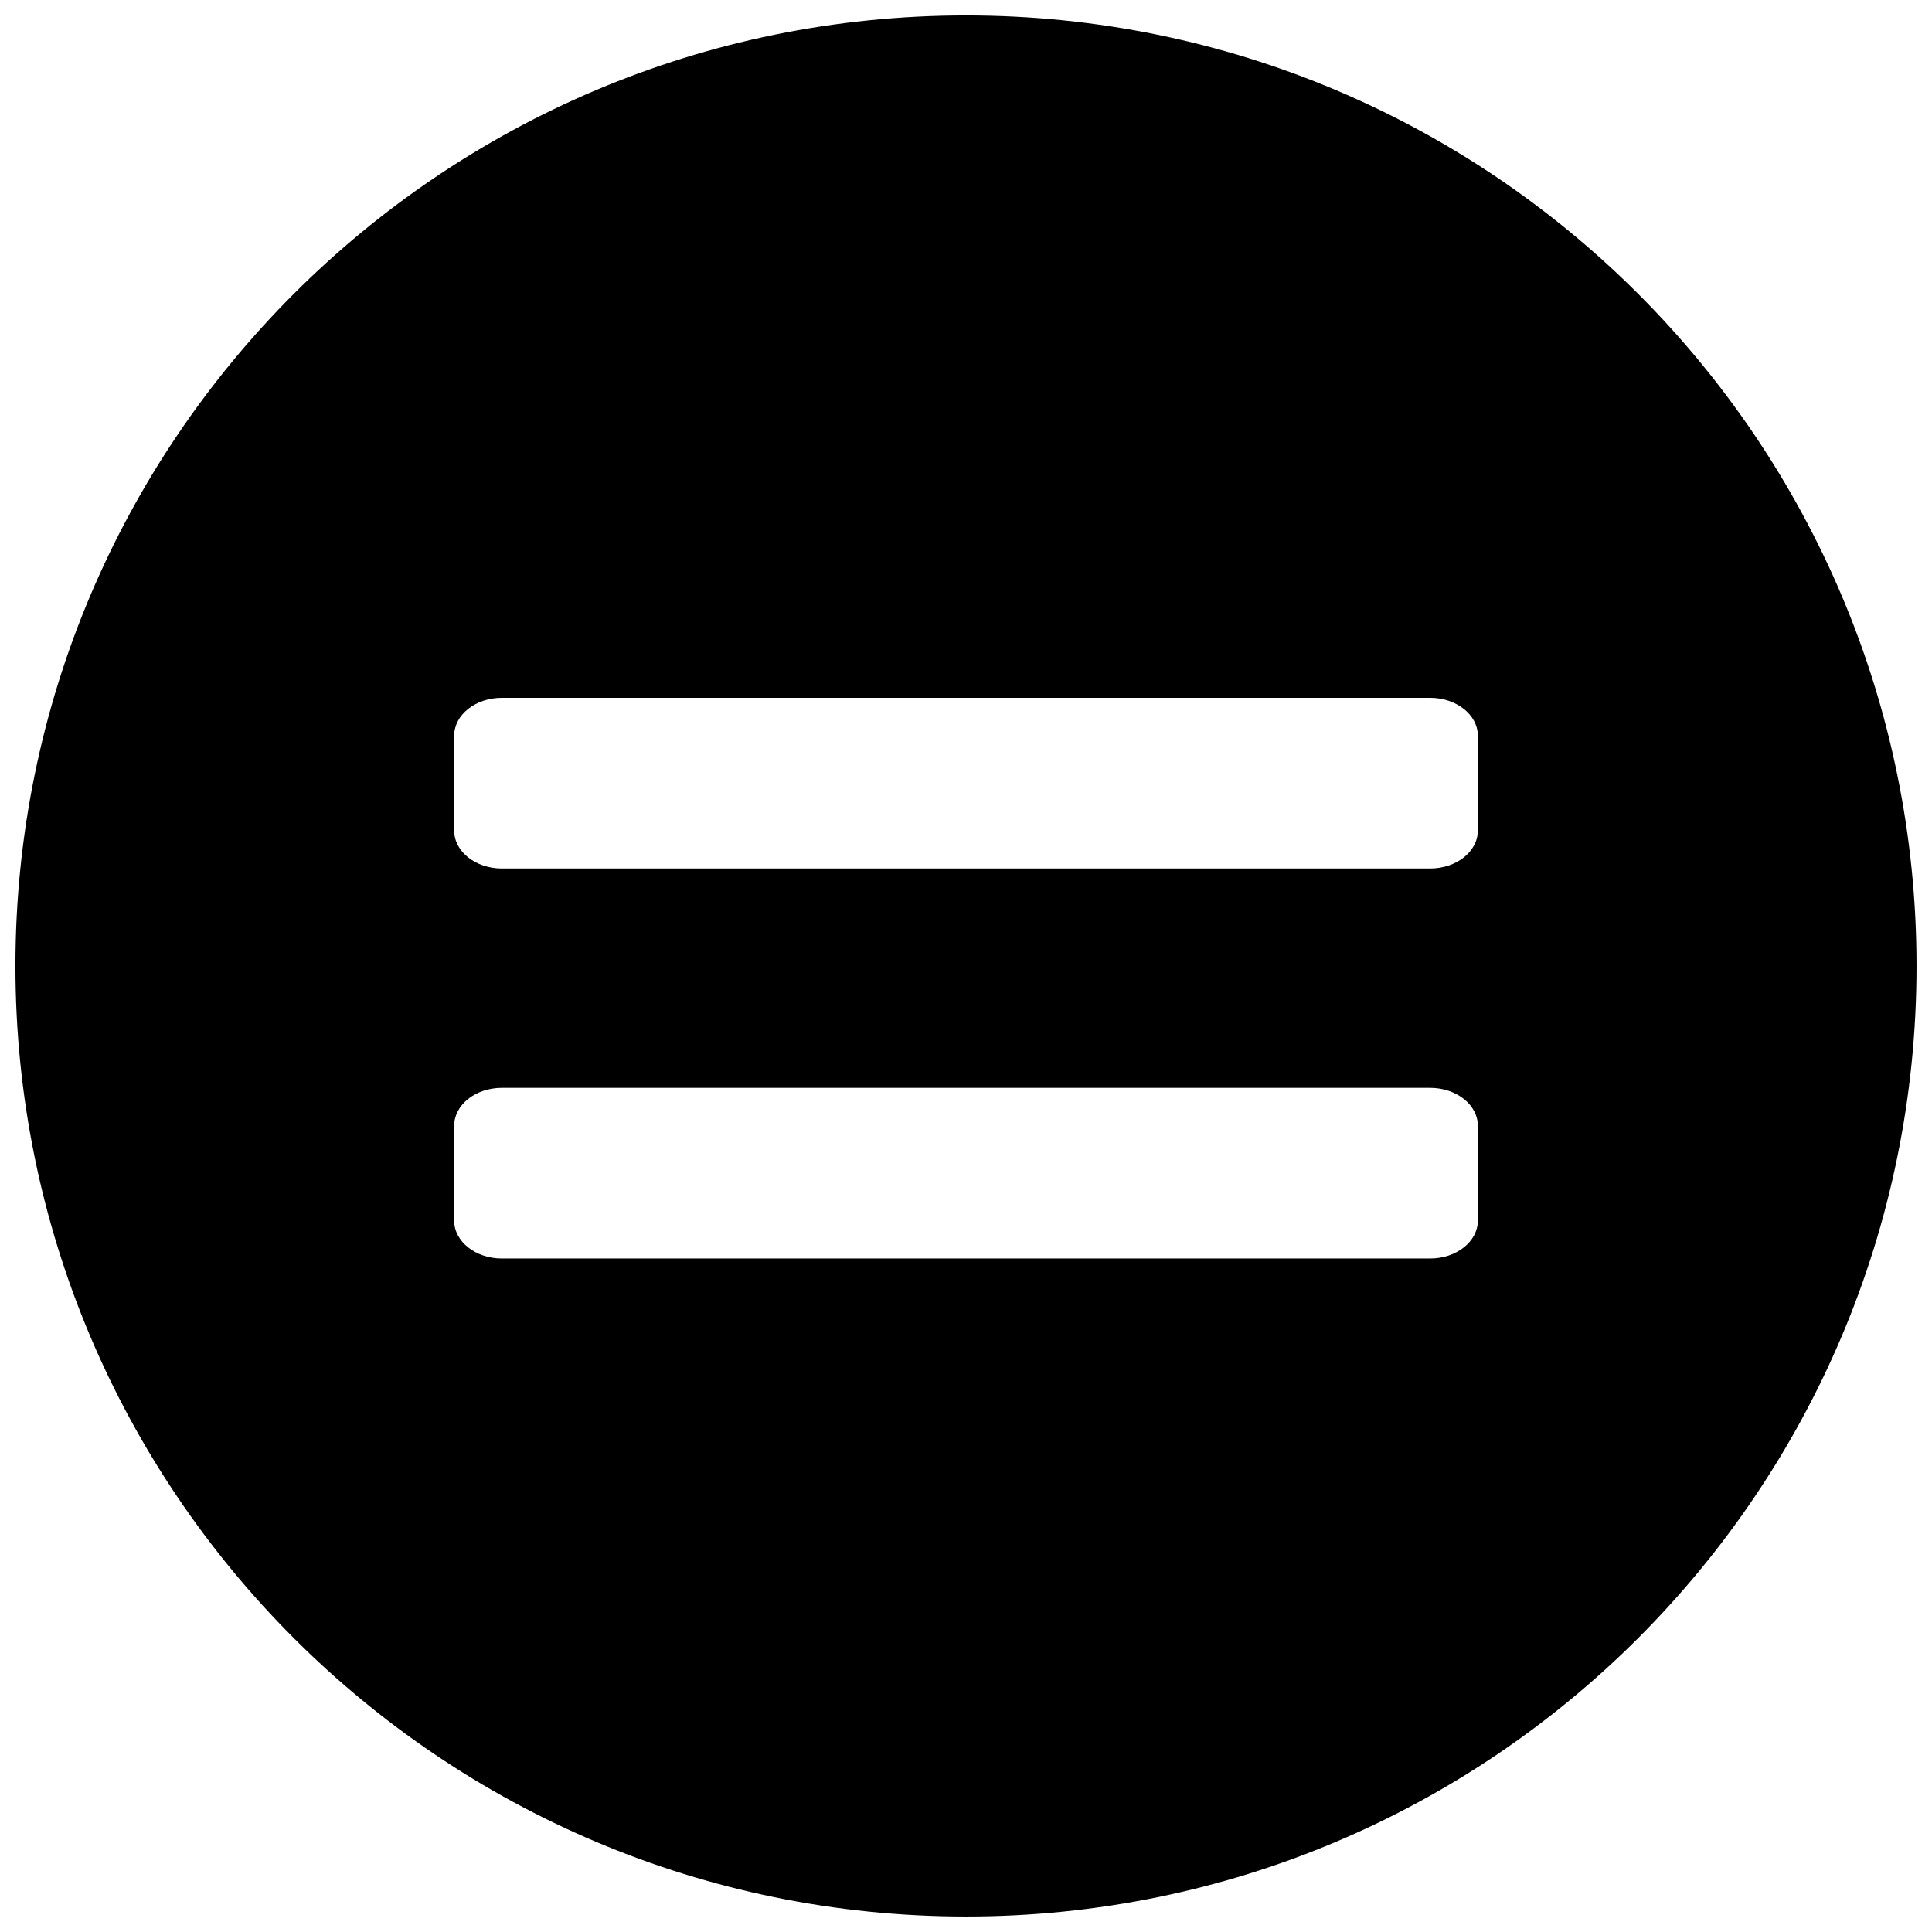 <?xml version="1.0" encoding="UTF-8"?>
<!-- Uploaded to: SVG Repo, www.svgrepo.com, Generator: SVG Repo Mixer Tools -->
<svg width="800px" height="800px" version="1.1" viewBox="144 144 512 512" xmlns="http://www.w3.org/2000/svg">
 <defs>
  <clipPath id="a">
   <path d="m148.09 148.09h503.81v503.81h-503.81z"/>
  </clipPath>
 </defs>
 <g clip-path="url(#a)">
  <path d="m400 148.09c139.12 0 251.9 112.75 251.9 251.91 0 139.12-112.75 251.9-251.9 251.9-139.12 0-251.91-112.75-251.91-251.9 0-139.12 112.75-251.91 251.91-251.91zm-135.64 319.39c0 5.543 5.664 10.035 12.629 10.035h246.02c6.977 0 12.633-4.5 12.633-10.035v-25.148c0-5.543-5.668-10.039-12.633-10.039h-246.02c-6.977 0-12.629 4.504-12.629 10.039zm0-103.36c0 5.543 5.664 10.039 12.629 10.039h246.02c6.977 0 12.633-4.504 12.633-10.039v-25.148c0-5.543-5.668-10.039-12.633-10.039h-246.02c-6.977 0-12.629 4.504-12.629 10.039z" fill-rule="evenodd"/>
 </g>
</svg>